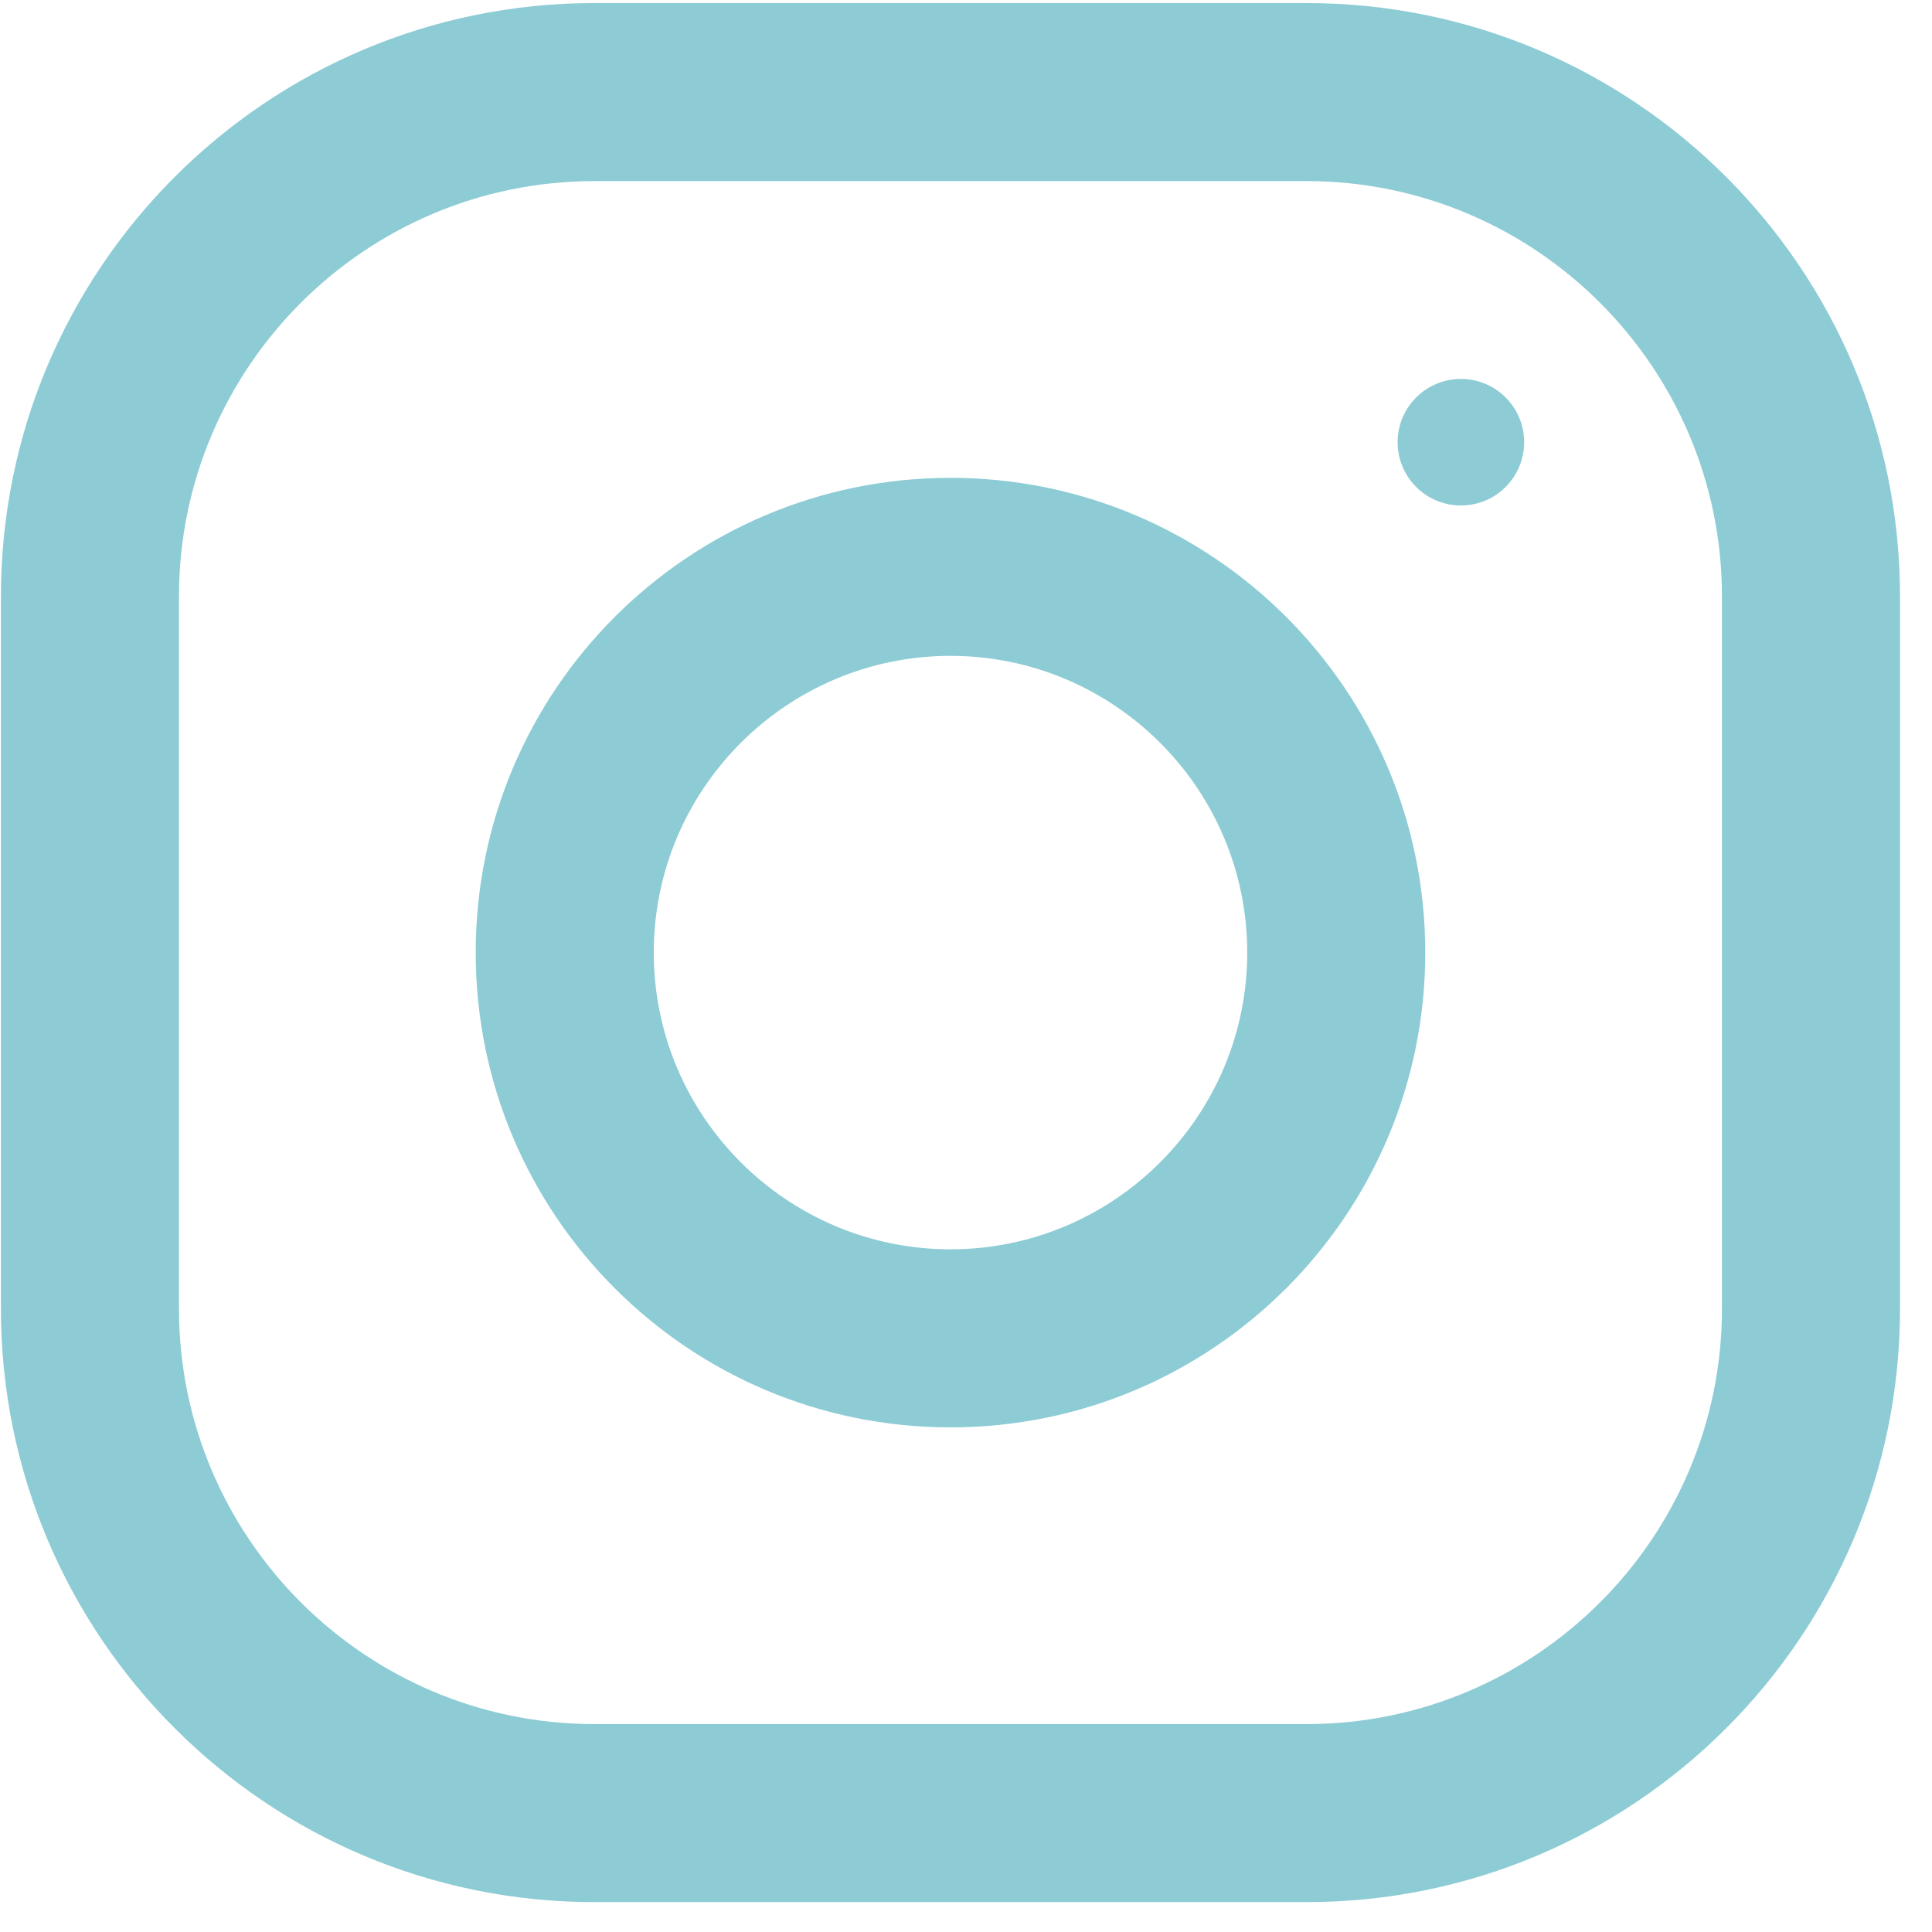 <svg width="57" height="57" viewBox="0 0 57 57" fill="none" xmlns="http://www.w3.org/2000/svg">
<g clip-path="url(#clip0_2501_658)">
<path d="M38.547 0.09H17.536C7.868 0.09 0.027 7.93 0.027 17.599V38.61C0.027 48.278 7.868 56.118 17.536 56.118H38.547C48.215 56.118 56.056 48.278 56.056 38.61V17.599C56.056 7.93 48.215 0.09 38.547 0.09ZM50.803 38.61C50.803 45.368 45.306 50.866 38.547 50.866H17.536C10.778 50.866 5.28 45.368 5.28 38.61V17.599C5.28 10.84 10.778 5.343 17.536 5.343H38.547C45.306 5.343 50.803 10.84 50.803 17.599V38.61Z" fill="#8DCCD5"/>
<path d="M28.042 14.098C20.307 14.098 14.035 20.369 14.035 28.105C14.035 35.84 20.307 42.112 28.042 42.112C35.778 42.112 42.05 35.84 42.05 28.105C42.05 20.369 35.778 14.098 28.042 14.098ZM28.042 36.859C23.217 36.859 19.288 32.93 19.288 28.105C19.288 23.276 23.217 19.35 28.042 19.35C32.868 19.35 36.797 23.276 36.797 28.105C36.797 32.93 32.868 36.859 28.042 36.859Z" fill="#8DCCD5"/>
<path d="M43.101 14.913C44.132 14.913 44.967 14.077 44.967 13.046C44.967 12.015 44.132 11.18 43.101 11.18C42.07 11.18 41.234 12.015 41.234 13.046C41.234 14.077 42.07 14.913 43.101 14.913Z" fill="#8DCCD5"/>
</g>
<defs>
<clipPath id="clip0_2501_658">
<rect width="56.029" height="56.029" fill="white" transform="translate(0.027 0.09)"/>
</clipPath>
</defs>
</svg>
